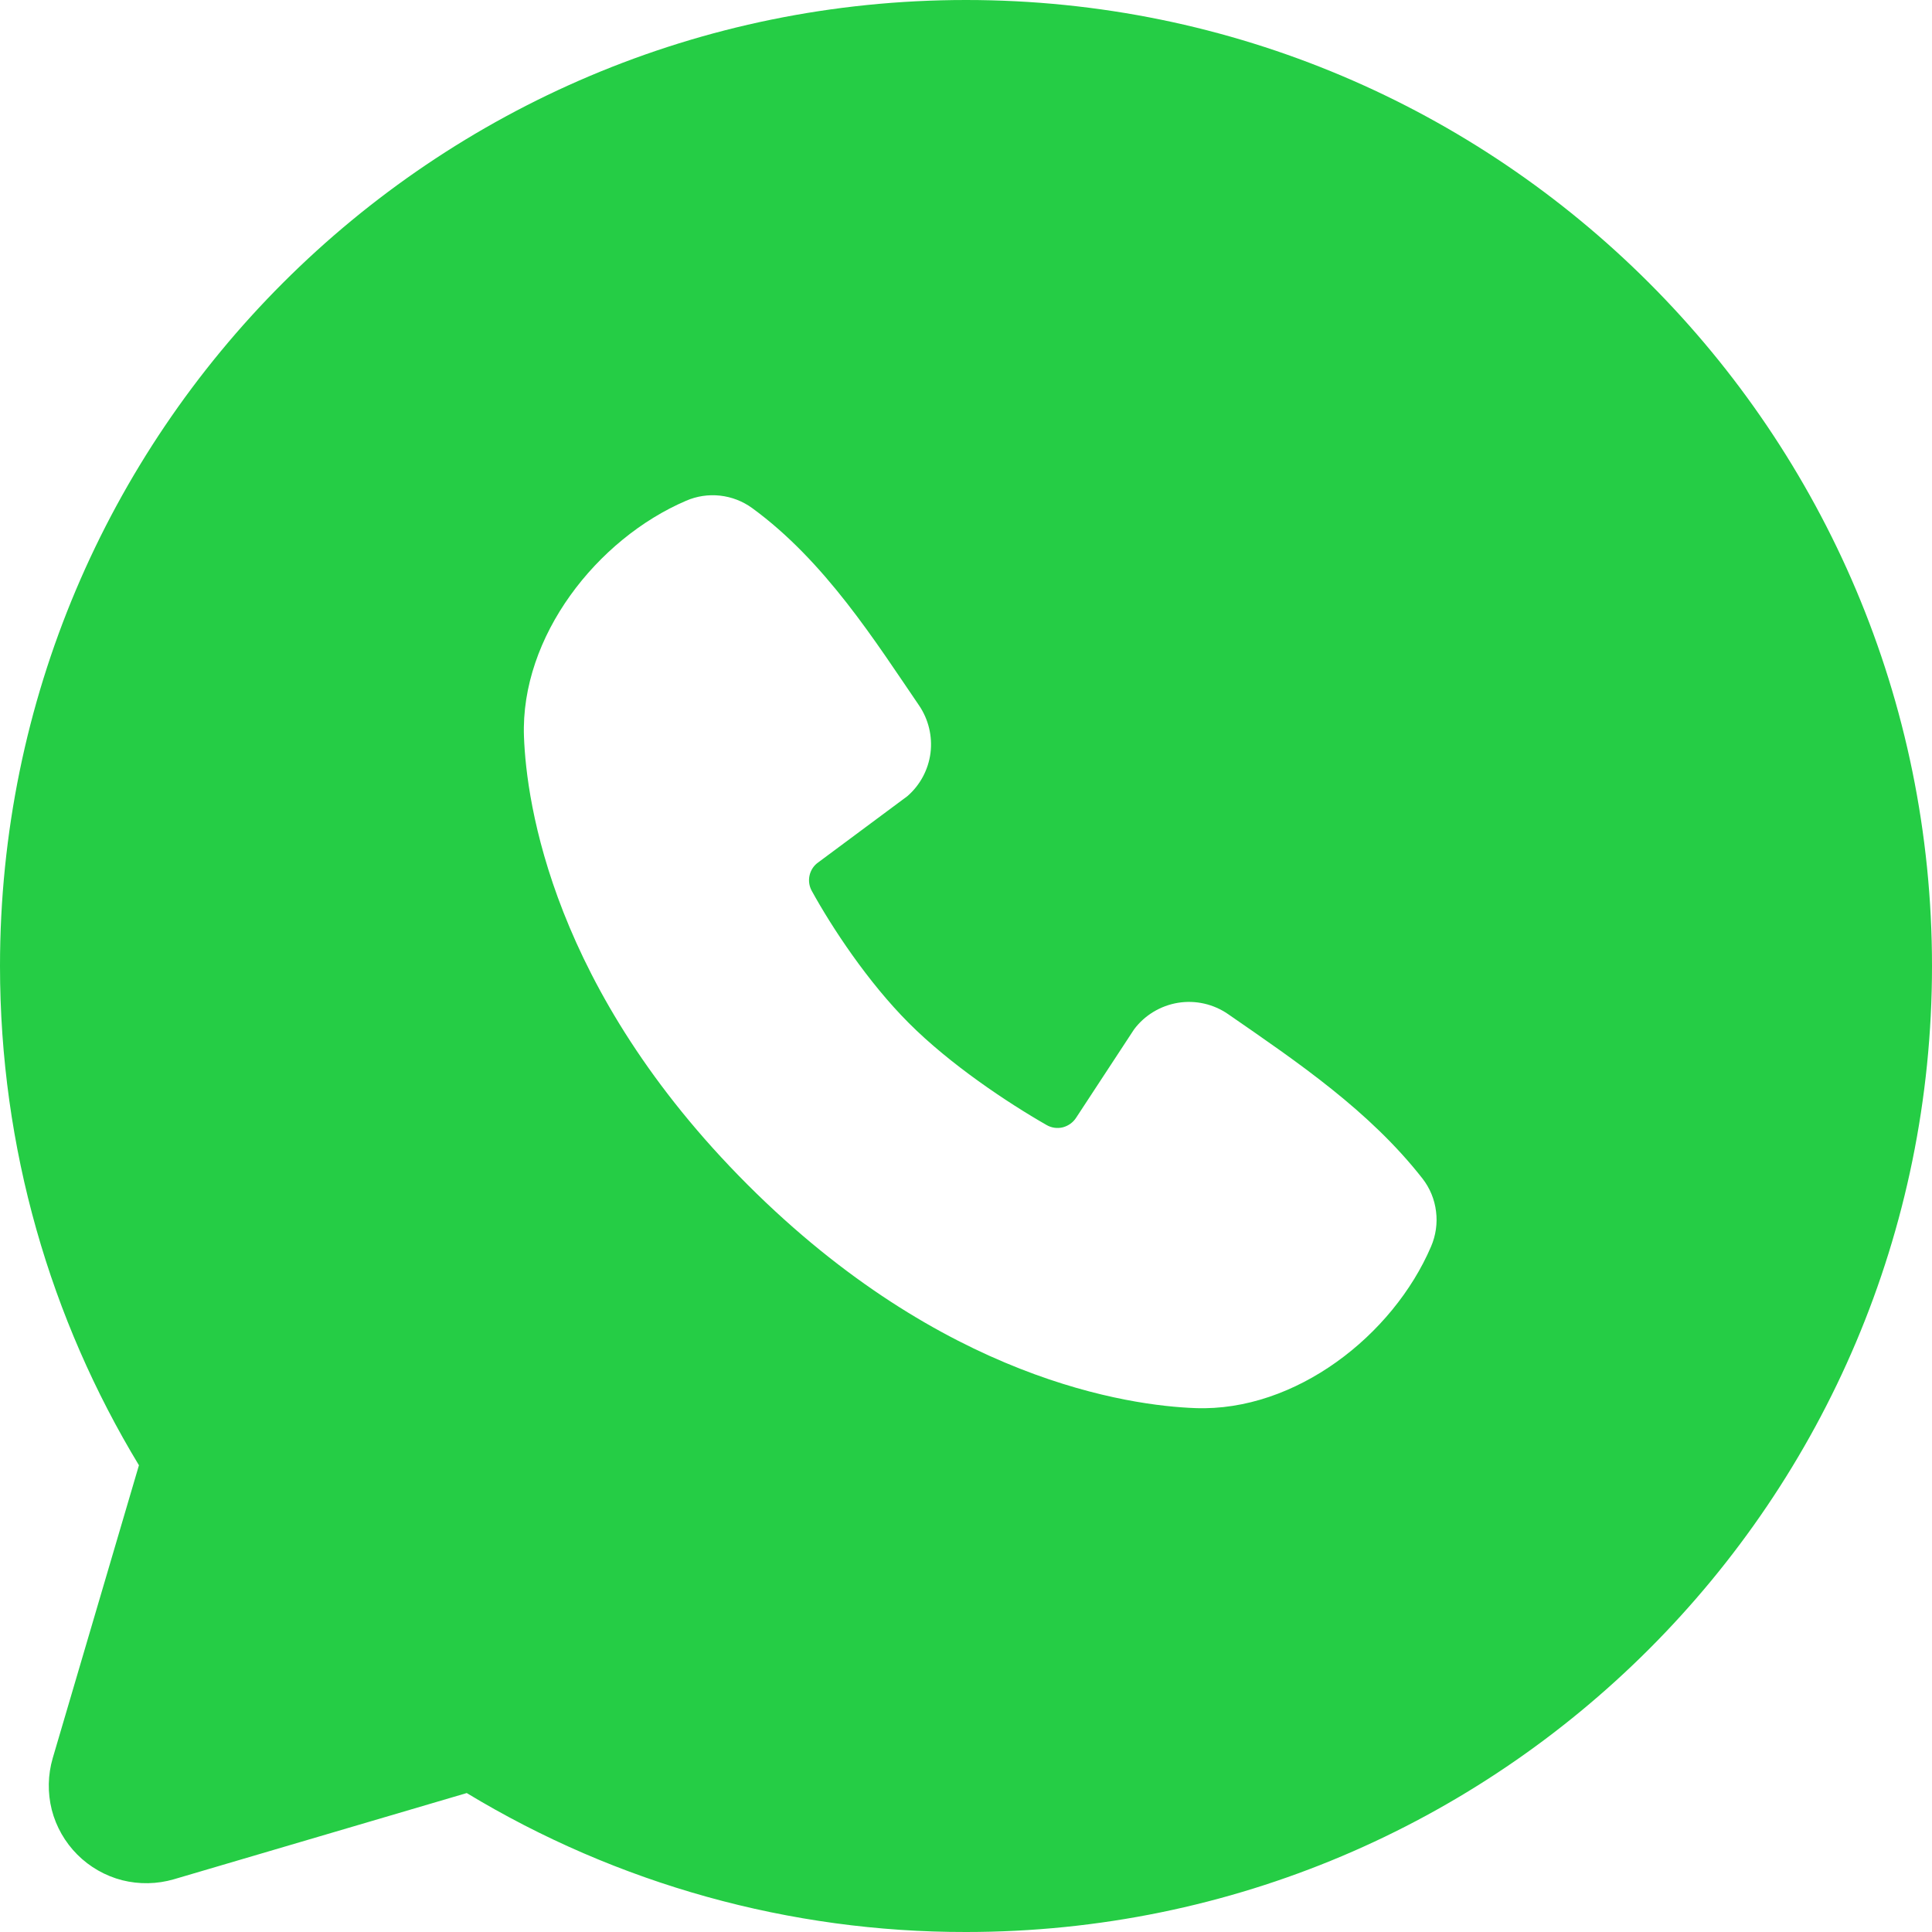 <?xml version="1.0" encoding="UTF-8"?> <svg xmlns="http://www.w3.org/2000/svg" width="24" height="24" viewBox="0 0 24 24" fill="none"> <path fill-rule="evenodd" clip-rule="evenodd" d="M12 0C5.372 0 0 5.372 0 12C0 14.268 0.63 16.392 1.726 18.202L0.655 21.84C0.594 22.049 0.59 22.27 0.643 22.482C0.697 22.692 0.807 22.885 0.961 23.039C1.115 23.193 1.308 23.303 1.518 23.357C1.73 23.41 1.951 23.406 2.16 23.345L5.798 22.274C7.669 23.406 9.814 24.003 12 24C18.628 24 24 18.628 24 12C24 5.372 18.628 0 12 0ZM9.286 14.716C11.713 17.142 14.03 17.462 14.849 17.492C16.093 17.538 17.305 16.588 17.777 15.485C17.836 15.348 17.858 15.197 17.839 15.049C17.821 14.9 17.763 14.759 17.671 14.641C17.014 13.801 16.124 13.198 15.256 12.598C15.074 12.472 14.851 12.422 14.634 12.457C14.416 12.493 14.22 12.611 14.088 12.787L13.368 13.885C13.33 13.944 13.271 13.986 13.203 14.004C13.135 14.021 13.063 14.011 13.002 13.976C12.514 13.697 11.802 13.222 11.291 12.71C10.78 12.199 10.333 11.52 10.082 11.063C10.051 11.005 10.042 10.937 10.057 10.873C10.072 10.809 10.109 10.752 10.163 10.714L11.272 9.89C11.43 9.753 11.532 9.562 11.559 9.354C11.585 9.146 11.534 8.935 11.416 8.762C10.878 7.975 10.252 6.974 9.343 6.311C9.226 6.226 9.089 6.173 8.945 6.157C8.801 6.141 8.655 6.163 8.522 6.221C7.418 6.694 6.463 7.906 6.509 9.152C6.539 9.971 6.859 12.288 9.286 14.716Z" fill="#25CD45"></path> </svg> 